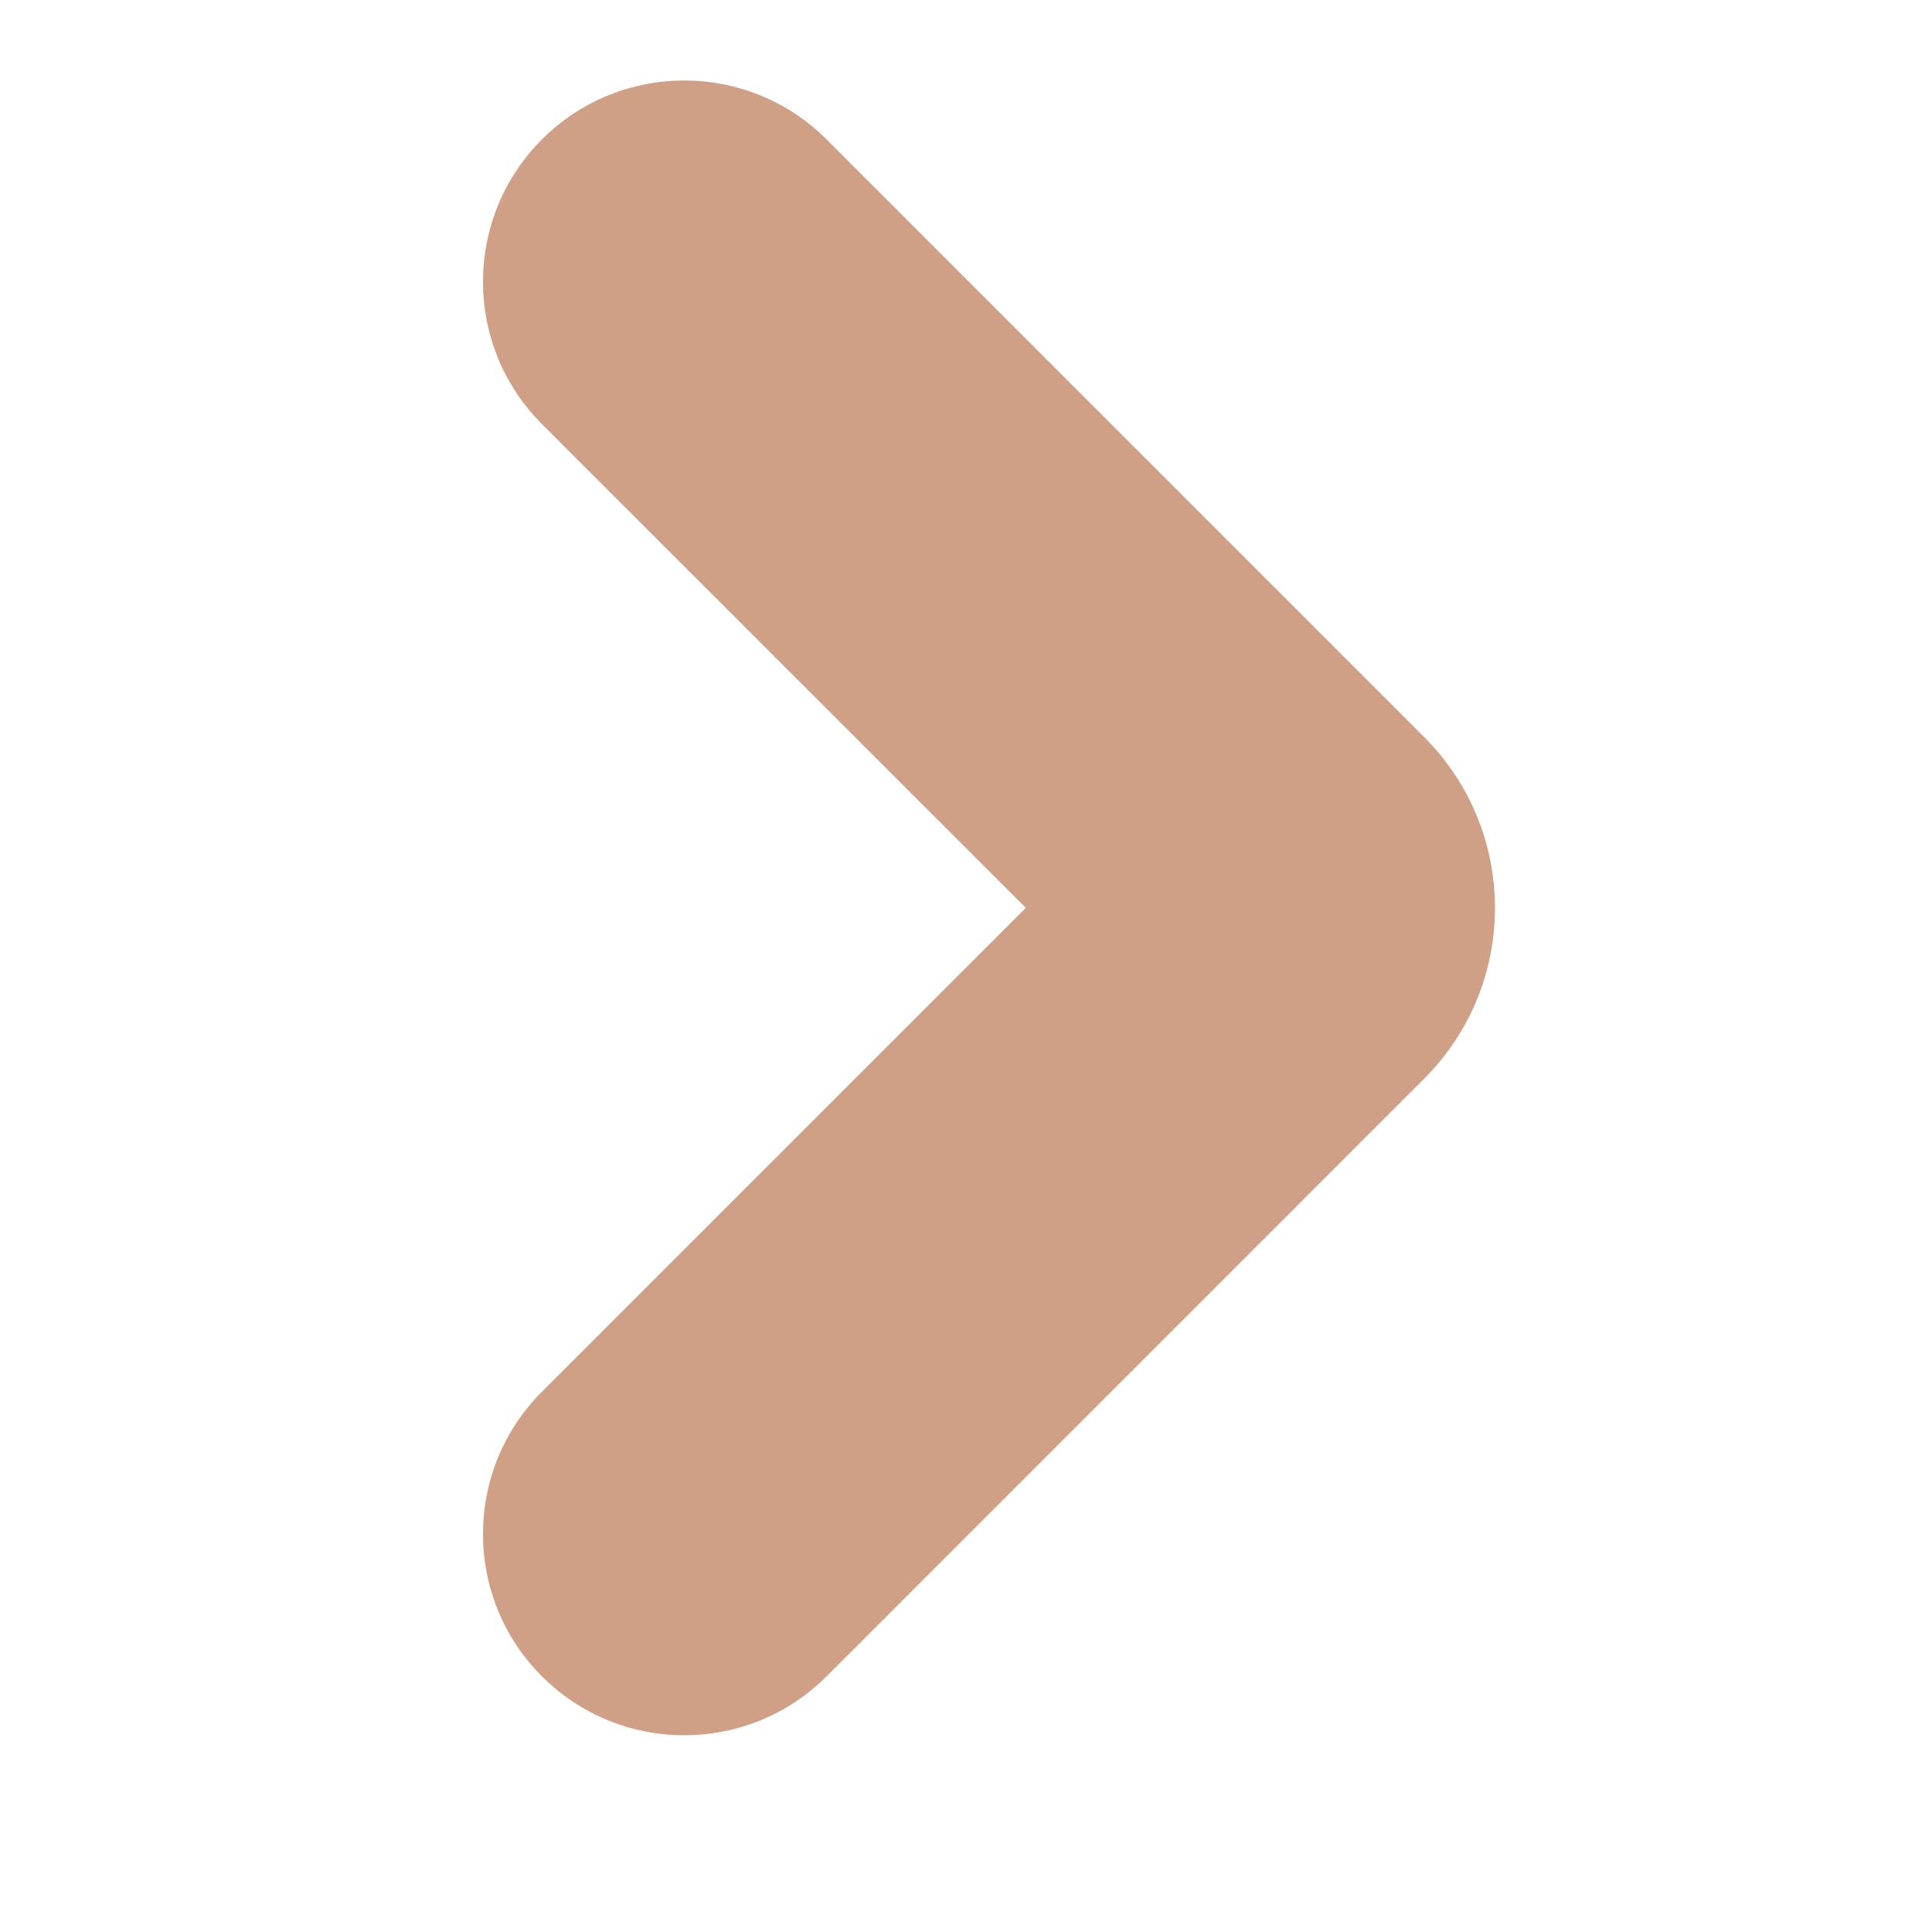 <svg width="24" height="24" viewBox="0 0 24 24" fill="none" xmlns="http://www.w3.org/2000/svg">
<path d="M6.732 20.824C7.709 21.8 9.291 21.8 10.268 20.824L17.692 13.399C18.864 12.228 18.864 10.329 17.692 9.157L10.268 1.732C9.291 0.756 7.709 0.756 6.732 1.732C5.756 2.709 5.756 4.292 6.732 5.268L12.743 11.278L6.732 17.289C5.756 18.265 5.756 19.848 6.732 20.824Z" fill="#CFA085"/>
</svg>
